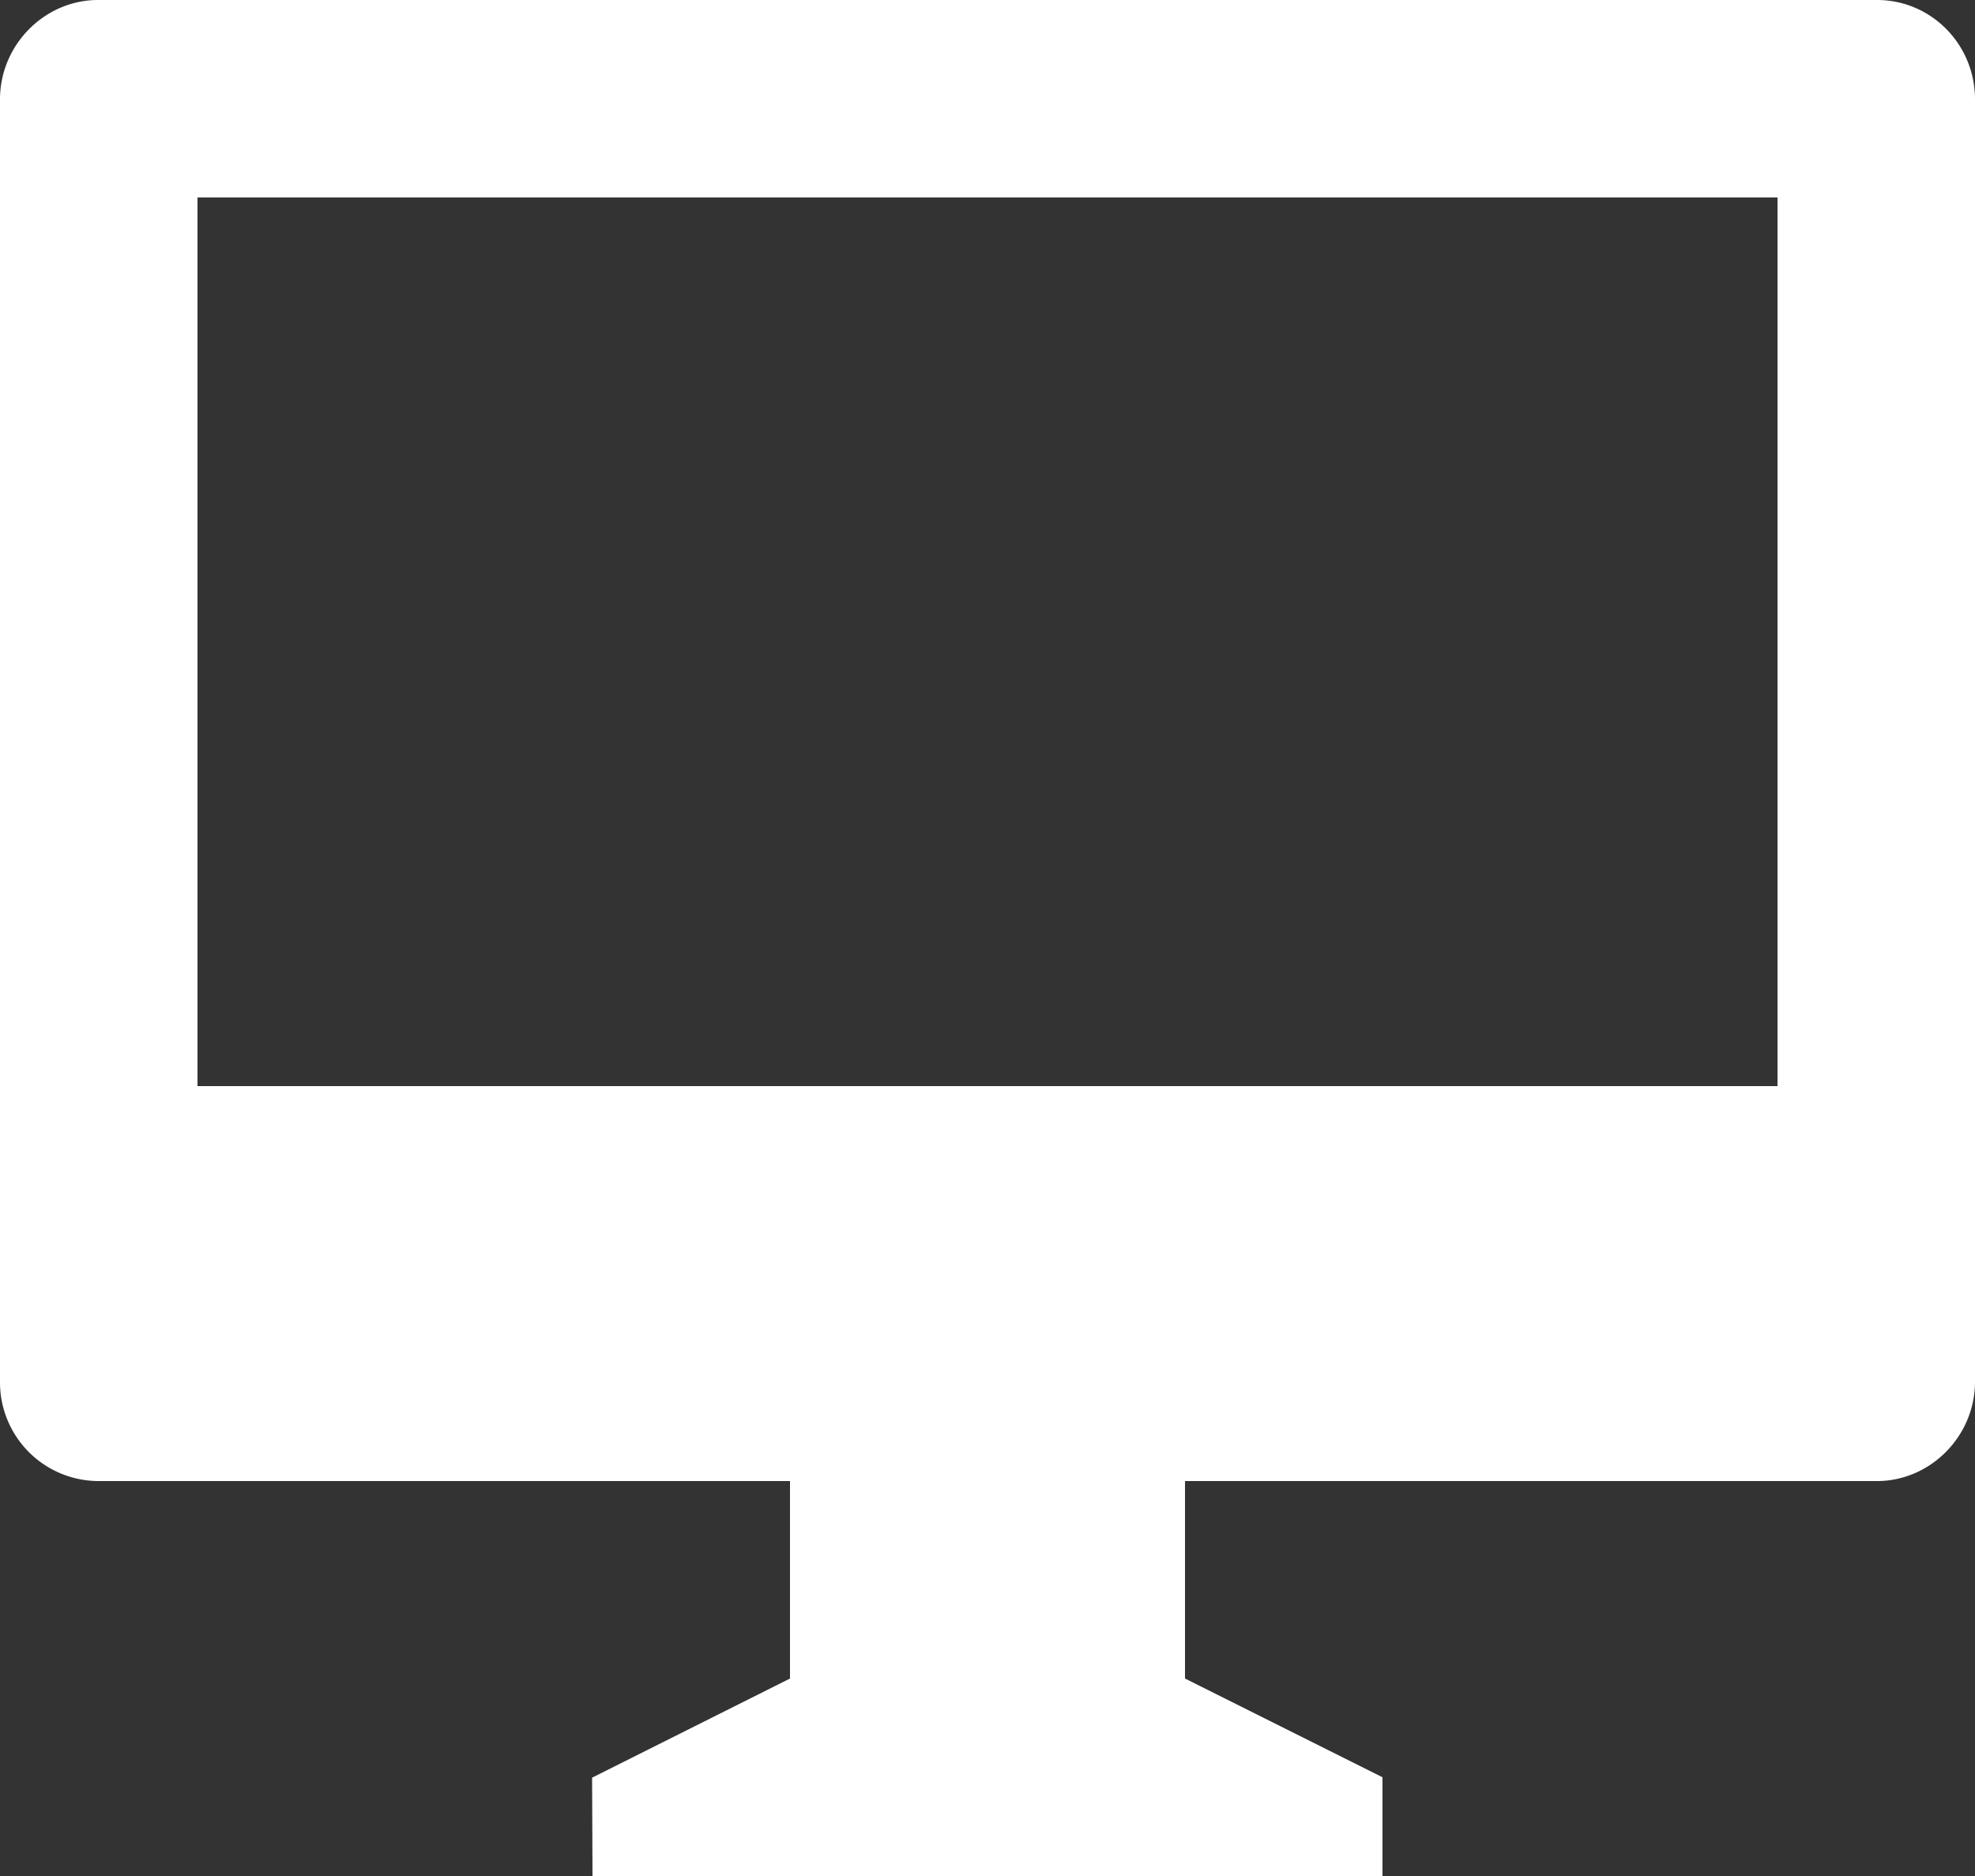<svg width="20" height="19" viewBox="0 0 20 19" fill="none" xmlns="http://www.w3.org/2000/svg"><rect x="0" y="0" width="20" height="19" fill="#333333" stroke="none"/><path d="M12 15v2l2 1v1H6l-.004-.996L8 17v-2H.992A1 1 0 010 13.993V1.007C0 .451.455 0 .992 0h18.016c.548 0 .992.449.992 1.007v12.986c0 .556-.455 1.007-.992 1.007H12zM2 2v9h16V2H2z" fill="#fff"/></svg>